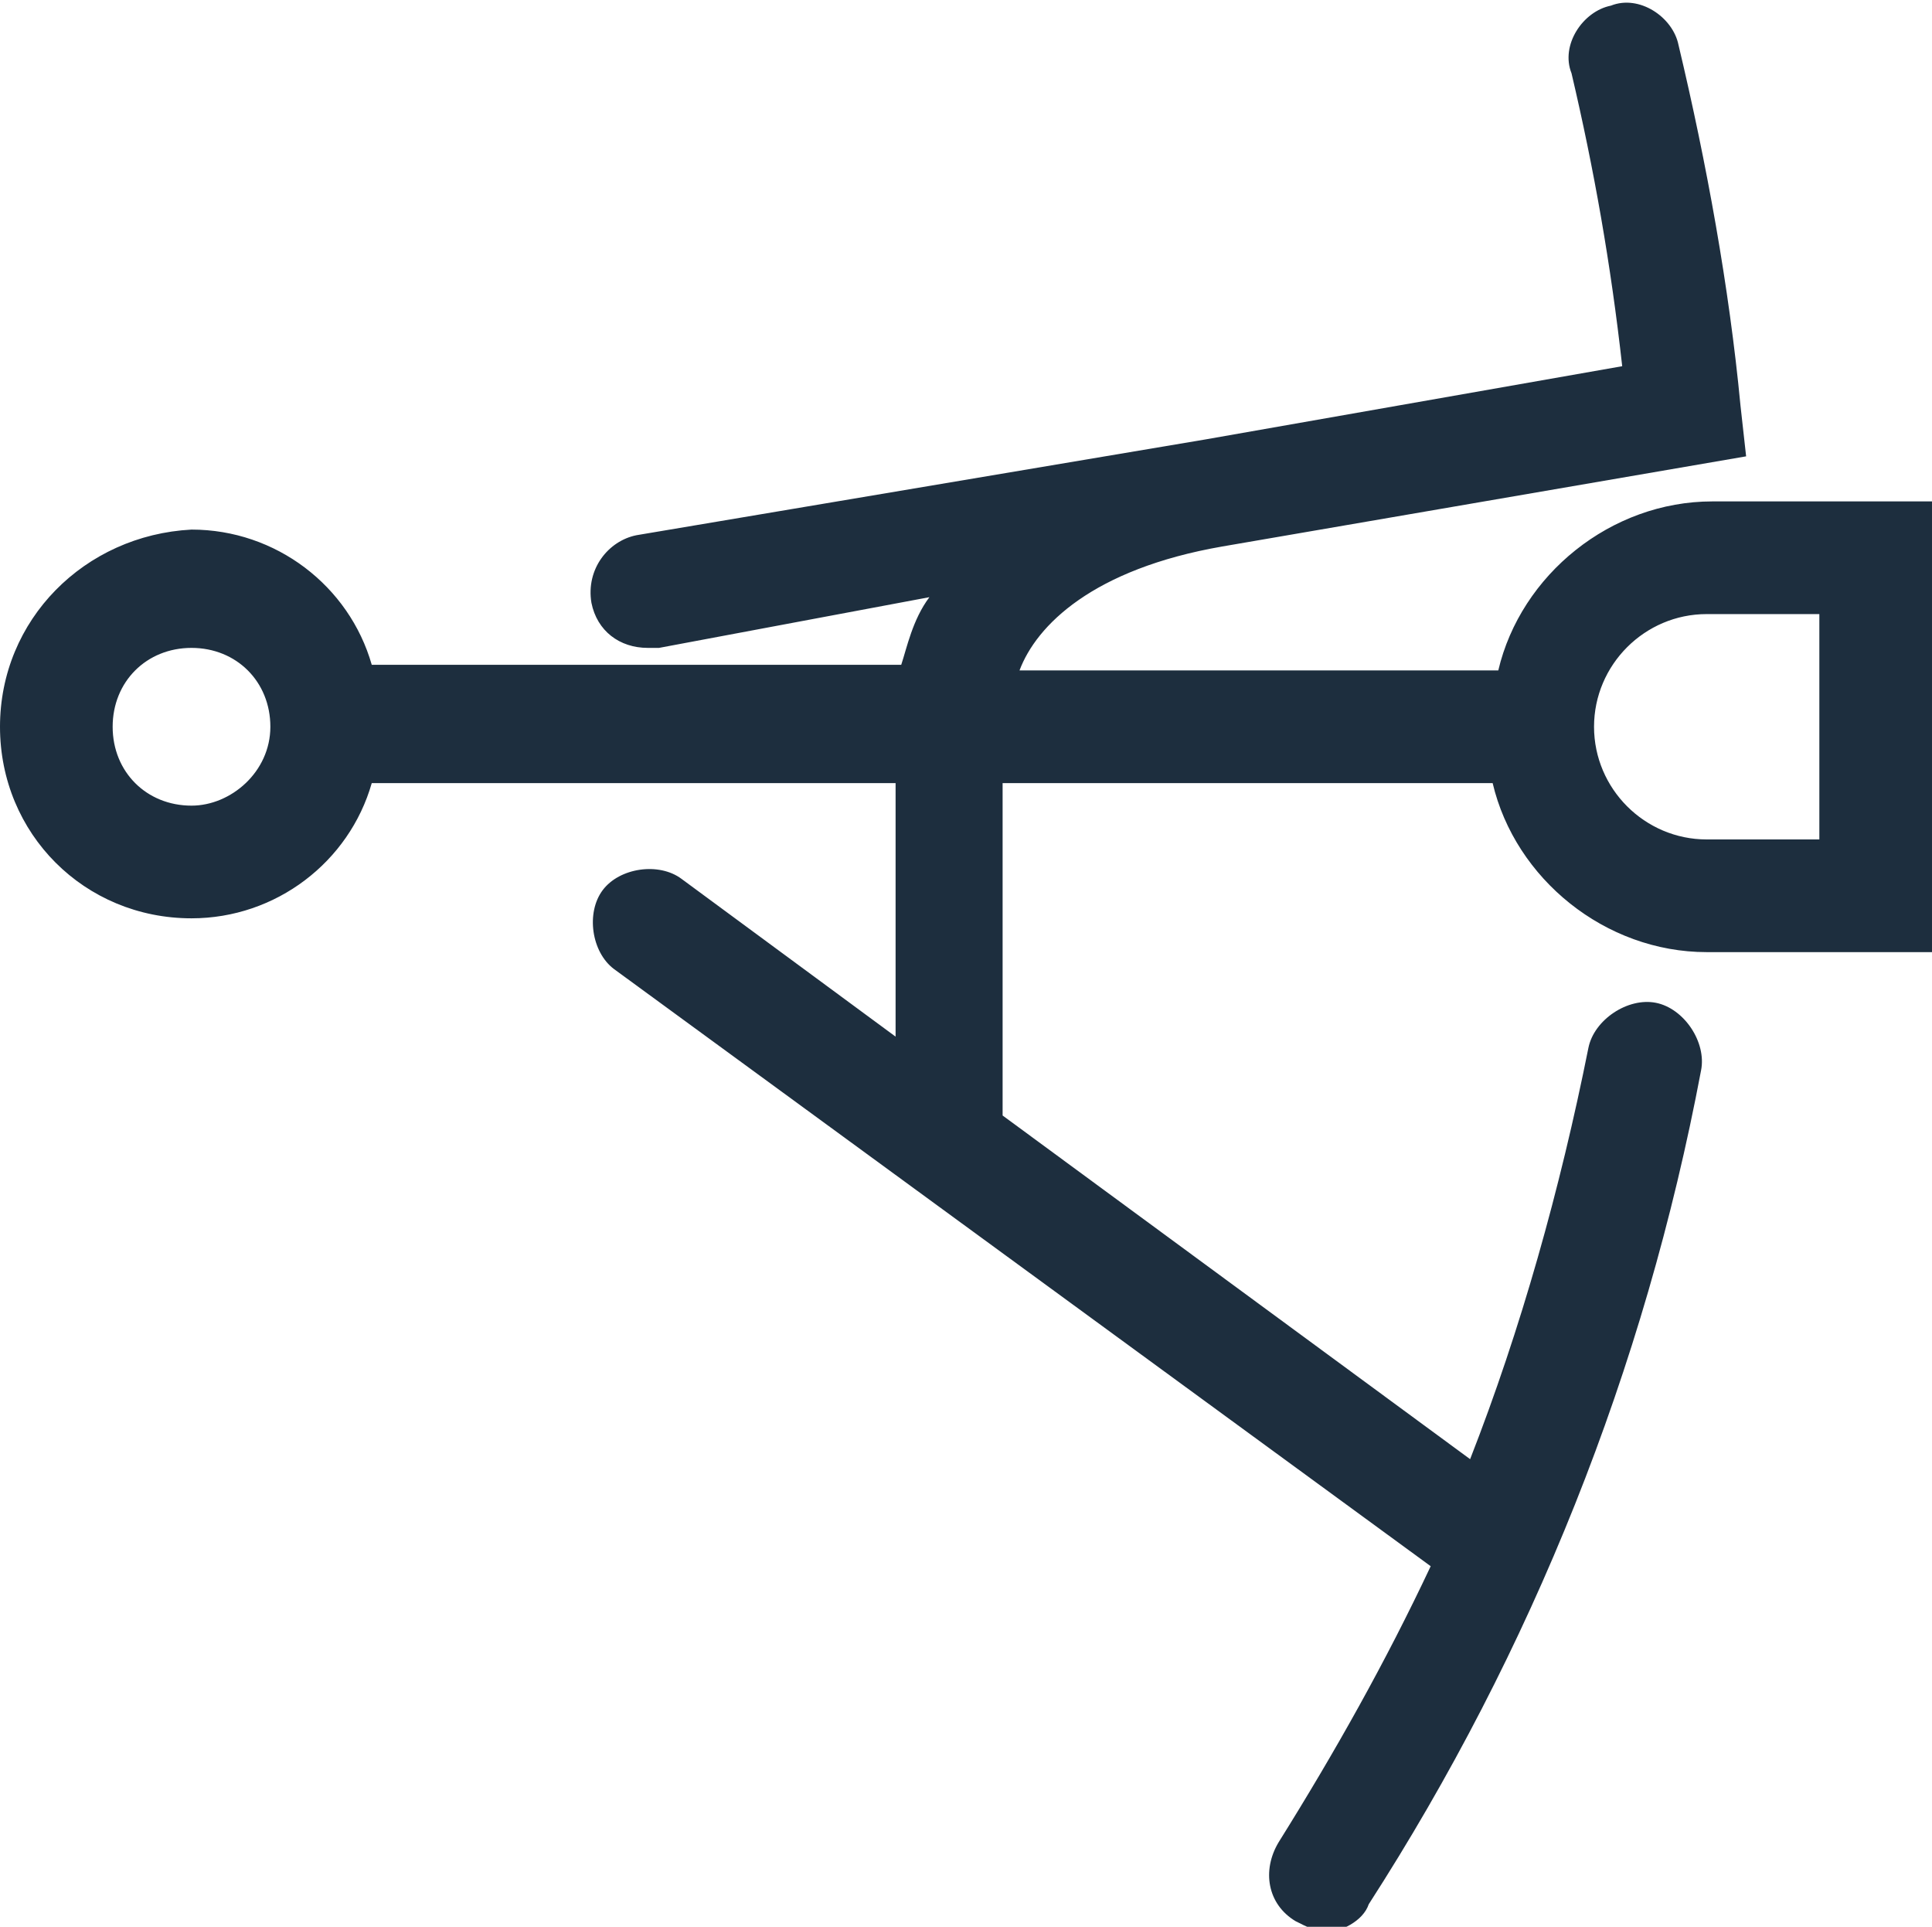 <?xml version="1.0" encoding="UTF-8"?> <svg xmlns="http://www.w3.org/2000/svg" xmlns:xlink="http://www.w3.org/1999/xlink" version="1.1" id="Layer_1" x="0px" y="0px" viewBox="0 0 34.3 34.2" style="enable-background:new 0 0 34.3 34.2;" xml:space="preserve"> <style type="text/css"> .st0{fill:#1D2E3E;} </style> <path class="st0" d="M30.4,8.9c-1.8,0-3.4,1.3-3.8,3h-8.5c0.3-0.8,1.3-1.8,3.6-2.2L31,8.1l-0.1-0.9c-0.2-2.1-0.6-4.3-1.1-6.4 c-0.1-0.5-0.7-0.9-1.2-0.7c-0.5,0.1-0.9,0.7-0.7,1.2c0.4,1.7,0.7,3.4,0.9,5.2l-7.4,1.3l0,0l0,0L11.3,9.5c-0.5,0.1-0.9,0.6-0.8,1.2 c0.1,0.5,0.5,0.8,1,0.8c0.1,0,0.1,0,0.2,0l4.8-0.9c-0.3,0.4-0.4,0.9-0.5,1.2H6.6c-0.4-1.4-1.7-2.4-3.2-2.4C1.5,9.5,0,11,0,12.9 s1.5,3.4,3.4,3.4c1.5,0,2.8-1,3.2-2.4h9.3v4.5l-3.8-2.8c-0.4-0.3-1.1-0.2-1.4,0.2c-0.3,0.4-0.2,1.1,0.2,1.4l14.5,10.6 c-0.8,1.7-1.7,3.3-2.7,4.9c-0.3,0.5-0.2,1.1,0.3,1.4c0.2,0.1,0.4,0.2,0.5,0.2c0.3,0,0.7-0.2,0.8-0.5c2.9-4.5,4.9-9.5,5.9-14.8 c0.1-0.5-0.3-1.1-0.8-1.2s-1.1,0.3-1.2,0.8c-0.5,2.5-1.2,5-2.1,7.3l-8.3-6.1v-5.9h8.7c0.4,1.7,2,3,3.8,3h4v-8 C34.3,8.9,30.4,8.9,30.4,8.9z M3.4,14.3c-0.8,0-1.4-0.6-1.4-1.4s0.6-1.4,1.4-1.4s1.4,0.6,1.4,1.4S4.1,14.3,3.4,14.3z M32.3,14.9h-2 c-1.1,0-2-0.9-2-2s0.9-2,2-2h2V14.9z"></path> </svg> 